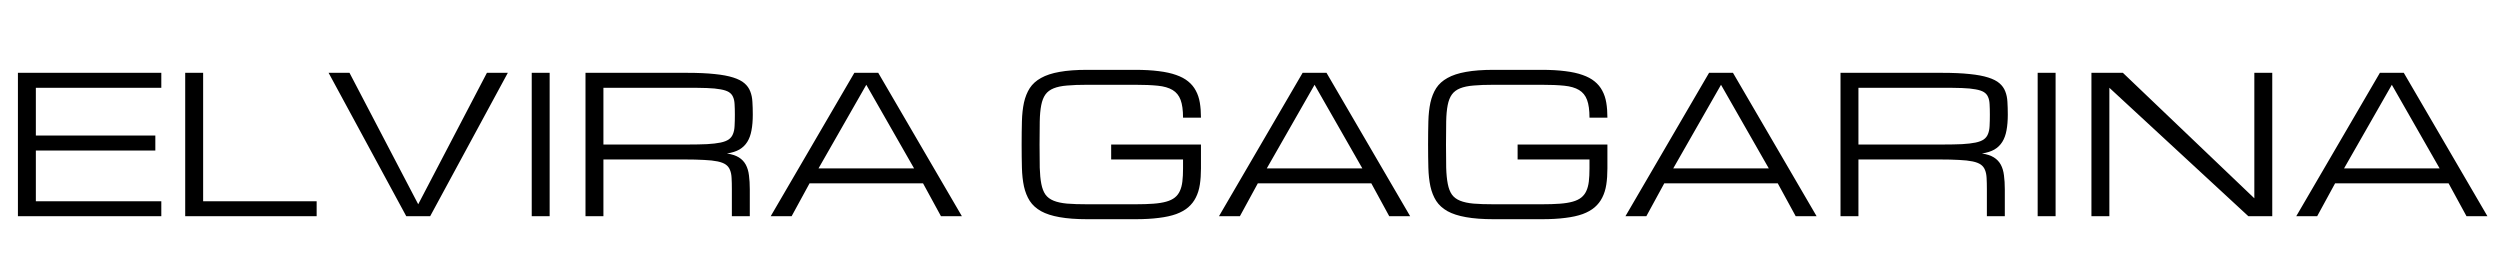 <?xml version="1.0" encoding="UTF-8"?> <svg xmlns="http://www.w3.org/2000/svg" width="185" height="20" viewBox="0 0 185 20" fill="none"> <path d="M1.326 16V5.389H11.937V6.495H2.653V10.031H11.495V11.137H2.653V14.895H11.937V16H1.326ZM13.705 16V5.389H15.032V14.895H23.432V16H13.705ZM36.032 5.389H37.579L31.832 16H30.064L24.316 5.389H25.863L30.948 15.116L36.032 5.389ZM39.348 5.389H40.674V16H39.348V5.389ZM55.485 16H54.158V14.011C54.158 13.688 54.152 13.412 54.138 13.181C54.129 12.947 54.089 12.746 54.02 12.581C53.956 12.415 53.852 12.281 53.709 12.18C53.567 12.079 53.364 12 53.102 11.945C52.839 11.89 52.505 11.853 52.1 11.835C51.699 11.812 51.204 11.8 50.615 11.8H44.653V16H43.327V5.389H50.836C51.646 5.389 52.328 5.419 52.88 5.479C53.438 5.534 53.896 5.62 54.255 5.735C54.619 5.85 54.898 5.993 55.091 6.163C55.289 6.333 55.432 6.534 55.519 6.764C55.611 6.994 55.664 7.252 55.678 7.538C55.697 7.823 55.706 8.139 55.706 8.484C55.706 8.926 55.674 9.315 55.609 9.652C55.549 9.983 55.446 10.266 55.298 10.501C55.151 10.736 54.955 10.925 54.711 11.068C54.467 11.206 54.161 11.303 53.792 11.358C54.161 11.413 54.456 11.51 54.677 11.648C54.898 11.786 55.068 11.966 55.188 12.187C55.307 12.408 55.386 12.67 55.423 12.974C55.464 13.278 55.485 13.624 55.485 14.011V16ZM44.653 10.695H50.836C51.425 10.695 51.92 10.685 52.321 10.667C52.726 10.644 53.06 10.605 53.323 10.55C53.585 10.494 53.788 10.416 53.931 10.315C54.073 10.213 54.177 10.08 54.241 9.914C54.31 9.748 54.35 9.55 54.359 9.32C54.373 9.085 54.38 8.806 54.38 8.484C54.38 8.185 54.373 7.927 54.359 7.71C54.35 7.494 54.31 7.312 54.241 7.165C54.177 7.017 54.073 6.9 53.931 6.812C53.788 6.725 53.585 6.658 53.323 6.612C53.06 6.561 52.726 6.529 52.321 6.515C51.92 6.502 51.425 6.495 50.836 6.495H44.653V10.695ZM68.306 13.568H59.906L58.58 16H57.032L63.222 5.389H64.99L71.18 16H69.632L68.306 13.568ZM67.643 12.463L64.106 6.274L60.569 12.463H67.643ZM87.545 8.705C87.545 8.153 87.485 7.715 87.365 7.393C87.245 7.07 87.047 6.826 86.771 6.66C86.495 6.495 86.131 6.389 85.68 6.343C85.228 6.297 84.671 6.274 84.008 6.274H80.457C79.868 6.274 79.37 6.292 78.965 6.329C78.564 6.361 78.233 6.43 77.97 6.536C77.708 6.642 77.505 6.794 77.362 6.992C77.22 7.19 77.116 7.453 77.052 7.78C76.987 8.106 76.95 8.509 76.941 8.988C76.932 9.463 76.927 10.031 76.927 10.695C76.927 11.358 76.932 11.929 76.941 12.408C76.955 12.882 76.994 13.283 77.058 13.61C77.123 13.937 77.224 14.199 77.362 14.397C77.505 14.595 77.708 14.747 77.97 14.853C78.233 14.959 78.564 15.031 78.965 15.067C79.37 15.1 79.868 15.116 80.457 15.116H84.015C84.531 15.116 84.975 15.102 85.348 15.074C85.721 15.047 86.039 14.996 86.301 14.922C86.564 14.849 86.776 14.747 86.937 14.618C87.098 14.489 87.222 14.328 87.31 14.135C87.402 13.937 87.464 13.702 87.496 13.43C87.529 13.154 87.545 12.832 87.545 12.463V11.8H82.226V10.695H88.871V12.463C88.871 12.905 88.843 13.306 88.788 13.665C88.733 14.02 88.634 14.338 88.491 14.618C88.353 14.895 88.166 15.134 87.932 15.337C87.697 15.54 87.4 15.708 87.04 15.841C86.681 15.97 86.253 16.064 85.756 16.124C85.258 16.189 84.678 16.221 84.015 16.221H80.457C79.647 16.221 78.963 16.17 78.406 16.069C77.853 15.972 77.397 15.825 77.038 15.627C76.678 15.424 76.4 15.171 76.202 14.867C76.008 14.563 75.866 14.206 75.773 13.796C75.686 13.386 75.635 12.924 75.622 12.408C75.608 11.892 75.601 11.321 75.601 10.695C75.601 10.068 75.608 9.497 75.622 8.982C75.635 8.466 75.686 8.003 75.773 7.593C75.866 7.183 76.008 6.826 76.202 6.522C76.4 6.218 76.678 5.967 77.038 5.769C77.397 5.567 77.853 5.417 78.406 5.32C78.963 5.219 79.647 5.168 80.457 5.168H84.008C84.671 5.168 85.251 5.201 85.749 5.265C86.246 5.325 86.674 5.419 87.034 5.548C87.393 5.673 87.69 5.831 87.925 6.025C88.164 6.218 88.353 6.446 88.491 6.709C88.634 6.971 88.733 7.268 88.788 7.6C88.843 7.931 88.871 8.3 88.871 8.705H87.545ZM101.478 13.568H93.078L91.752 16H90.204L96.394 5.389H98.162L104.352 16H102.804L101.478 13.568ZM100.815 12.463L97.278 6.274L93.741 12.463H100.815ZM117.622 8.705C117.622 8.153 117.562 7.715 117.442 7.393C117.323 7.07 117.125 6.826 116.848 6.66C116.572 6.495 116.208 6.389 115.757 6.343C115.306 6.297 114.748 6.274 114.085 6.274H110.534C109.945 6.274 109.448 6.292 109.042 6.329C108.642 6.361 108.31 6.43 108.048 6.536C107.785 6.642 107.582 6.794 107.44 6.992C107.297 7.19 107.193 7.453 107.129 7.78C107.064 8.106 107.028 8.509 107.018 8.988C107.009 9.463 107.004 10.031 107.004 10.695C107.004 11.358 107.009 11.929 107.018 12.408C107.032 12.882 107.071 13.283 107.136 13.61C107.2 13.937 107.302 14.199 107.44 14.397C107.582 14.595 107.785 14.747 108.048 14.853C108.31 14.959 108.642 15.031 109.042 15.067C109.448 15.1 109.945 15.116 110.534 15.116H114.092C114.608 15.116 115.052 15.102 115.425 15.074C115.798 15.047 116.116 14.996 116.379 14.922C116.641 14.849 116.853 14.747 117.014 14.618C117.175 14.489 117.3 14.328 117.387 14.135C117.479 13.937 117.541 13.702 117.574 13.43C117.606 13.154 117.622 12.832 117.622 12.463V11.8H112.303V10.695H118.948V12.463C118.948 12.905 118.921 13.306 118.865 13.665C118.81 14.02 118.711 14.338 118.568 14.618C118.43 14.895 118.244 15.134 118.009 15.337C117.774 15.54 117.477 15.708 117.118 15.841C116.759 15.97 116.33 16.064 115.833 16.124C115.336 16.189 114.755 16.221 114.092 16.221H110.534C109.724 16.221 109.04 16.17 108.483 16.069C107.93 15.972 107.474 15.825 107.115 15.627C106.756 15.424 106.477 15.171 106.279 14.867C106.086 14.563 105.943 14.206 105.851 13.796C105.763 13.386 105.713 12.924 105.699 12.408C105.685 11.892 105.678 11.321 105.678 10.695C105.678 10.068 105.685 9.497 105.699 8.982C105.713 8.466 105.763 8.003 105.851 7.593C105.943 7.183 106.086 6.826 106.279 6.522C106.477 6.218 106.756 5.967 107.115 5.769C107.474 5.567 107.93 5.417 108.483 5.32C109.04 5.219 109.724 5.168 110.534 5.168H114.085C114.748 5.168 115.329 5.201 115.826 5.265C116.323 5.325 116.752 5.419 117.111 5.548C117.47 5.673 117.767 5.831 118.002 6.025C118.241 6.218 118.43 6.446 118.568 6.709C118.711 6.971 118.81 7.268 118.865 7.6C118.921 7.931 118.948 8.3 118.948 8.705H117.622ZM131.555 13.568H123.155L121.829 16H120.282L126.471 5.389H128.24L134.429 16H132.882L131.555 13.568ZM130.892 12.463L127.355 6.274L123.819 12.463H130.892ZM148.356 16H147.029V14.011C147.029 13.688 147.022 13.412 147.009 13.181C146.999 12.947 146.96 12.746 146.891 12.581C146.827 12.415 146.723 12.281 146.58 12.18C146.437 12.079 146.235 12 145.972 11.945C145.71 11.89 145.376 11.853 144.971 11.835C144.57 11.812 144.075 11.8 143.485 11.8H137.524V16H136.198V5.389H143.707C144.517 5.389 145.199 5.419 145.751 5.479C146.309 5.534 146.767 5.62 147.126 5.735C147.49 5.85 147.768 5.993 147.962 6.163C148.16 6.333 148.303 6.534 148.39 6.764C148.482 6.994 148.535 7.252 148.549 7.538C148.567 7.823 148.577 8.139 148.577 8.484C148.577 8.926 148.544 9.315 148.48 9.652C148.42 9.983 148.316 10.266 148.169 10.501C148.022 10.736 147.826 10.925 147.582 11.068C147.338 11.206 147.032 11.303 146.663 11.358C147.032 11.413 147.326 11.51 147.547 11.648C147.768 11.786 147.939 11.966 148.059 12.187C148.178 12.408 148.257 12.67 148.293 12.974C148.335 13.278 148.356 13.624 148.356 14.011V16ZM137.524 10.695H143.707C144.296 10.695 144.791 10.685 145.192 10.667C145.597 10.644 145.931 10.605 146.193 10.55C146.456 10.494 146.659 10.416 146.801 10.315C146.944 10.213 147.048 10.08 147.112 9.914C147.181 9.748 147.22 9.55 147.23 9.32C147.243 9.085 147.25 8.806 147.25 8.484C147.25 8.185 147.243 7.927 147.23 7.71C147.22 7.494 147.181 7.312 147.112 7.165C147.048 7.017 146.944 6.9 146.801 6.812C146.659 6.725 146.456 6.658 146.193 6.612C145.931 6.561 145.597 6.529 145.192 6.515C144.791 6.502 144.296 6.495 143.707 6.495H137.524V10.695ZM150.787 5.389H152.114V16H150.787V5.389ZM156.093 16H154.766V5.389H157.094L166.821 14.674V5.389H168.147V16H166.379L156.093 6.495V16ZM181.196 13.568H172.796L171.47 16H169.922L176.112 5.389H177.88L184.07 16H182.522L181.196 13.568ZM180.533 12.463L176.996 6.274L173.459 12.463H180.533Z" fill="black"></path> </svg> 